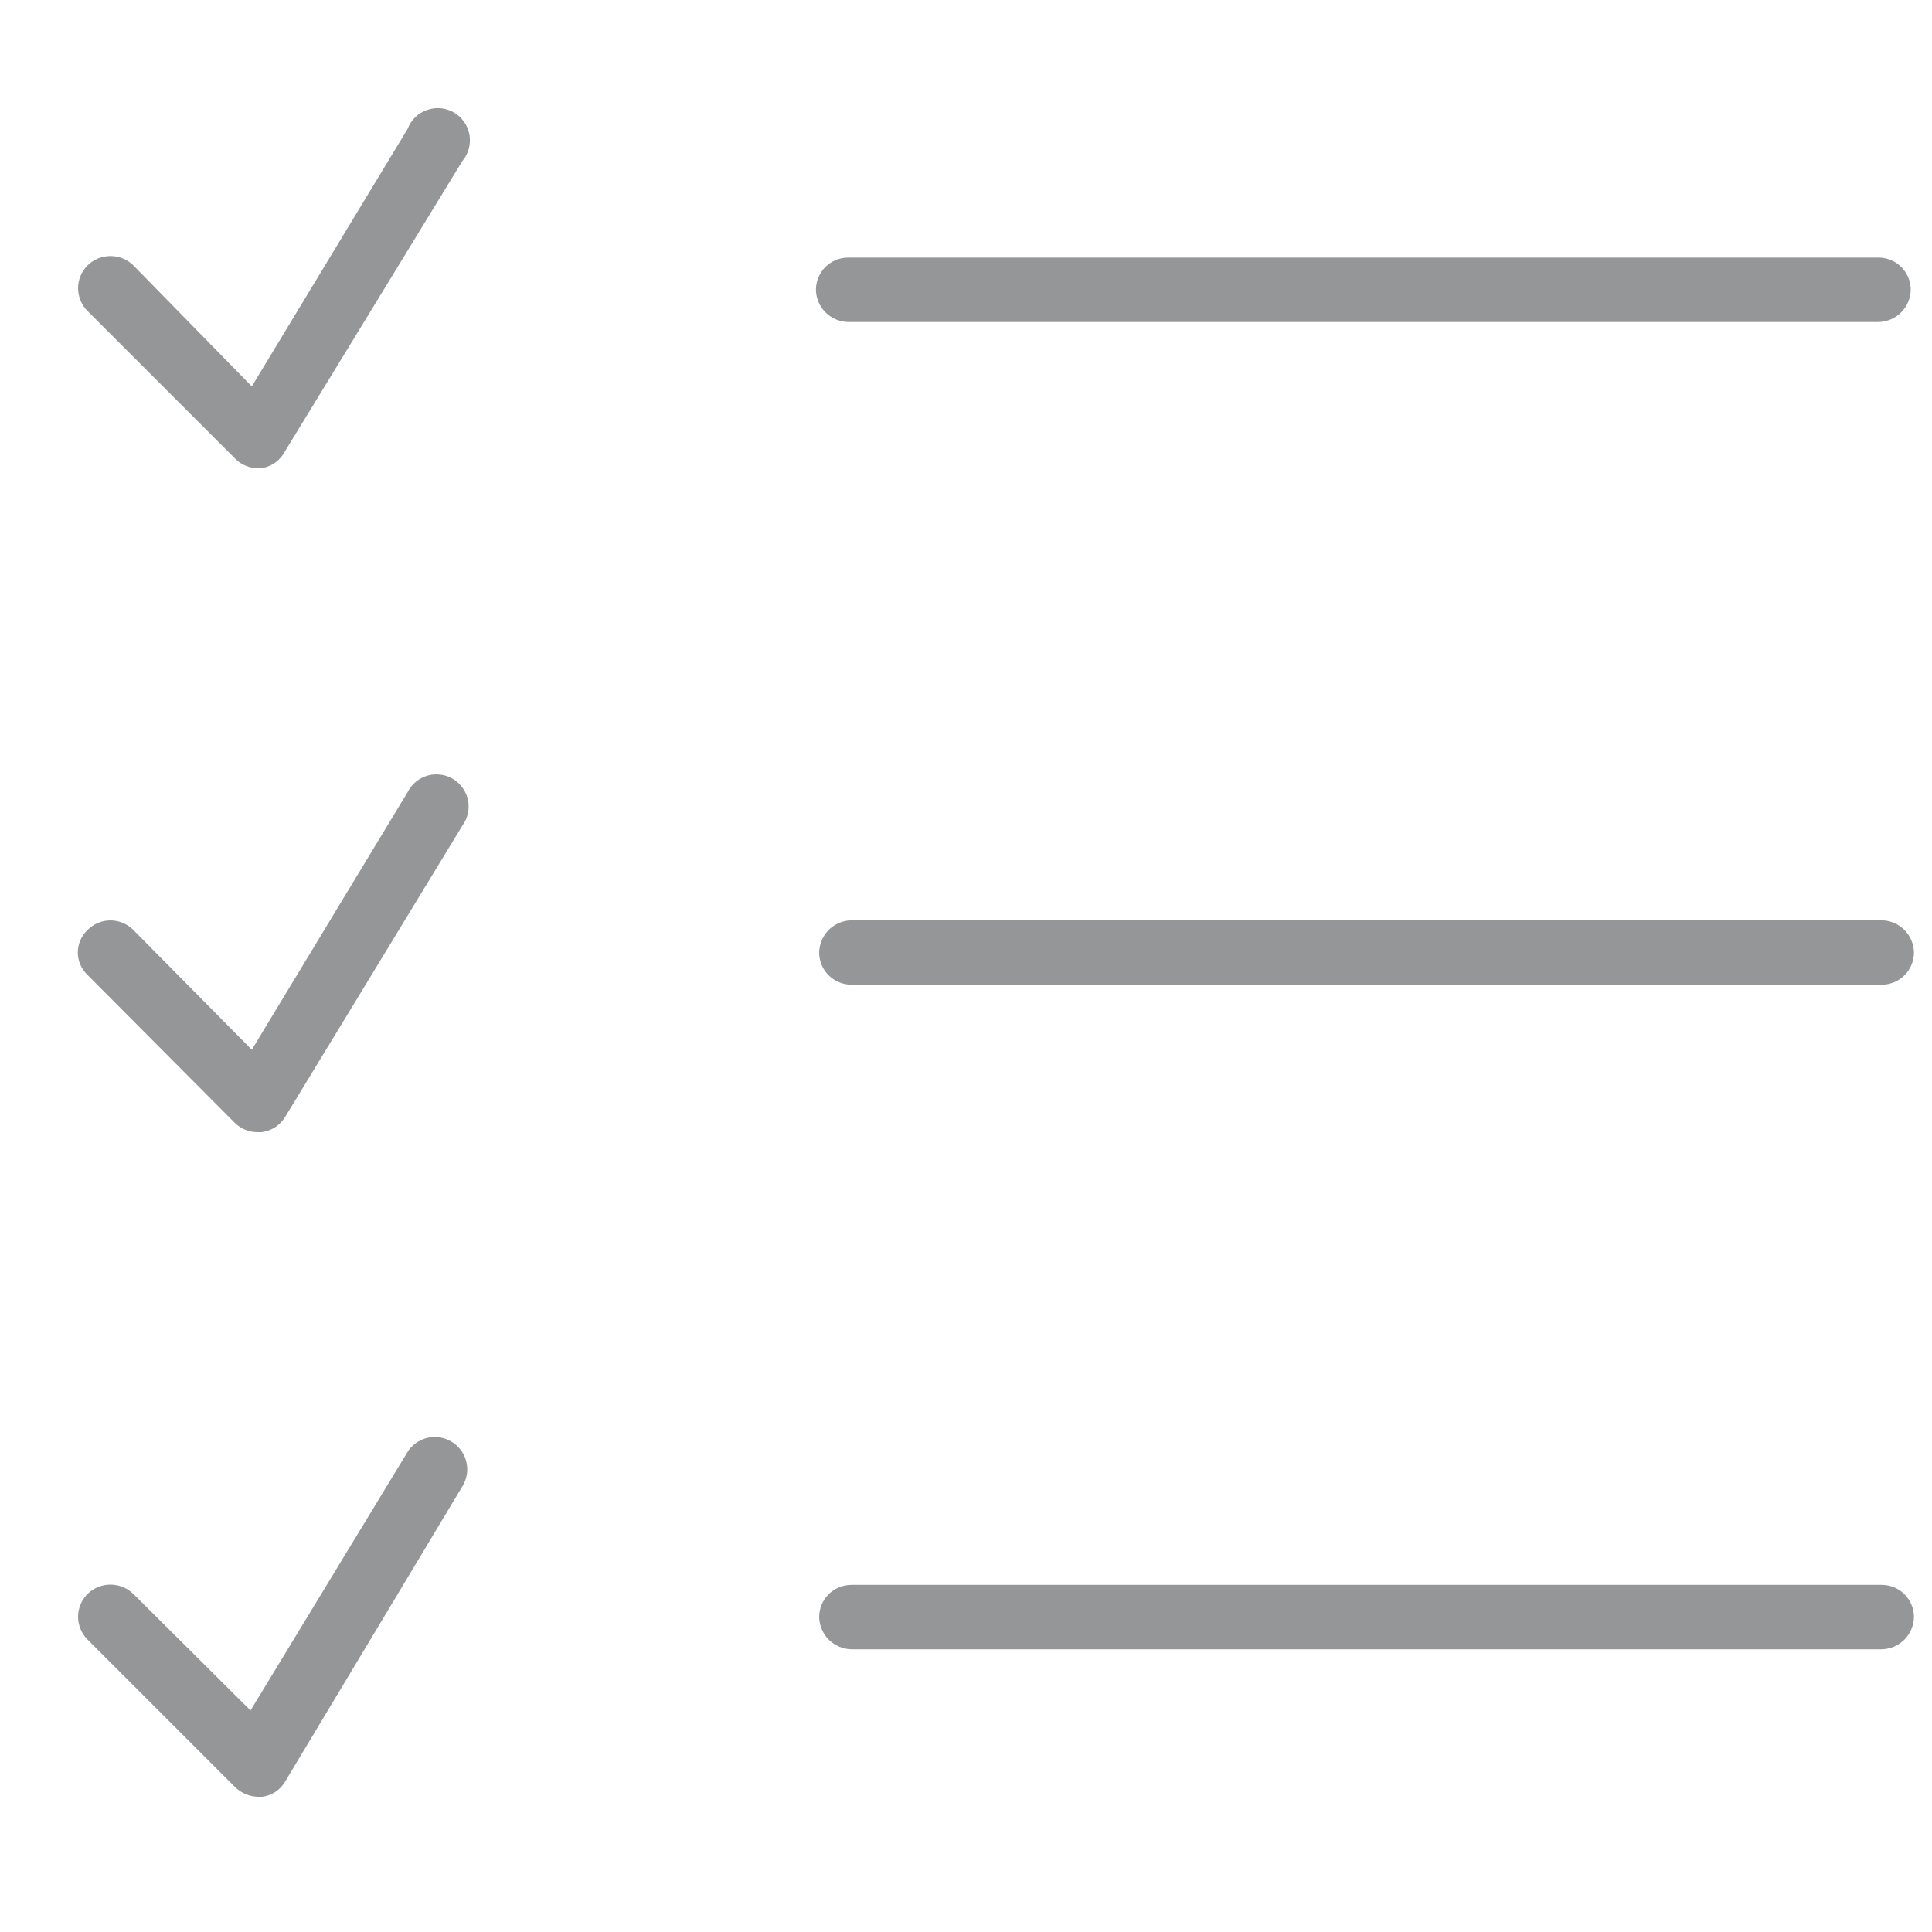 <?xml version="1.0" encoding="UTF-8"?>
<svg xmlns="http://www.w3.org/2000/svg" width="30" height="30" viewBox="0 0 30 30" fill="none">
  <path d="M13.17 5H29.17C29.302 4.997 29.427 4.944 29.521 4.851C29.614 4.758 29.667 4.632 29.67 4.5C29.67 4.367 29.617 4.24 29.523 4.146C29.43 4.053 29.303 4 29.17 4H13.17C13.037 4 12.91 4.053 12.816 4.146C12.723 4.24 12.67 4.367 12.67 4.5C12.672 4.632 12.726 4.758 12.819 4.851C12.912 4.944 13.038 4.997 13.17 5Z" fill="#949698"></path>
  <path d="M29.22 14.29H13.22C13.088 14.293 12.963 14.346 12.869 14.439C12.776 14.533 12.723 14.658 12.72 14.79C12.72 14.923 12.773 15.05 12.866 15.144C12.96 15.237 13.087 15.29 13.22 15.29H29.22C29.353 15.29 29.48 15.237 29.573 15.144C29.667 15.05 29.72 14.923 29.72 14.79C29.717 14.658 29.664 14.533 29.571 14.439C29.477 14.346 29.352 14.293 29.22 14.29Z" fill="#949698"></path>
  <path d="M29.22 24.61H13.22C13.087 24.61 12.96 24.663 12.866 24.756C12.773 24.85 12.72 24.977 12.72 25.11C12.723 25.242 12.776 25.367 12.869 25.461C12.963 25.554 13.088 25.607 13.22 25.61H29.22C29.352 25.607 29.477 25.554 29.571 25.461C29.664 25.367 29.717 25.242 29.72 25.11C29.72 24.977 29.667 24.85 29.573 24.756C29.48 24.663 29.353 24.61 29.22 24.61Z" fill="#949698"></path>
  <path d="M3.65 17.44C3.744 17.53 3.87 17.581 4 17.58H4.06C4.136 17.571 4.209 17.545 4.273 17.503C4.337 17.461 4.391 17.406 4.43 17.34L7.18 12.82C7.221 12.764 7.25 12.7 7.265 12.633C7.28 12.565 7.281 12.495 7.268 12.428C7.254 12.36 7.227 12.295 7.187 12.238C7.148 12.182 7.097 12.134 7.038 12.098C6.979 12.061 6.913 12.038 6.844 12.029C6.776 12.019 6.706 12.024 6.64 12.043C6.573 12.062 6.511 12.095 6.458 12.139C6.405 12.183 6.361 12.238 6.33 12.3L3.91 16.3L2.07 14.44C2.024 14.393 1.968 14.356 1.907 14.331C1.846 14.305 1.781 14.292 1.715 14.292C1.649 14.292 1.584 14.305 1.523 14.331C1.462 14.356 1.407 14.393 1.36 14.44C1.312 14.485 1.274 14.539 1.248 14.599C1.222 14.659 1.208 14.724 1.208 14.79C1.208 14.856 1.222 14.921 1.248 14.981C1.274 15.041 1.312 15.095 1.36 15.14L3.65 17.44Z" fill="#949698"></path>
  <path d="M3.65 7.12C3.695 7.167 3.75 7.205 3.81 7.23C3.87 7.256 3.935 7.27 4 7.27H4.06C4.139 7.258 4.213 7.227 4.278 7.18C4.342 7.133 4.394 7.071 4.43 7L7.18 2.5C7.227 2.444 7.261 2.379 7.28 2.309C7.299 2.239 7.302 2.165 7.29 2.094C7.277 2.022 7.25 1.954 7.208 1.894C7.167 1.835 7.113 1.784 7.051 1.748C6.988 1.711 6.918 1.688 6.846 1.681C6.773 1.674 6.7 1.683 6.632 1.707C6.563 1.731 6.501 1.769 6.448 1.82C6.396 1.871 6.356 1.932 6.33 2L3.91 6L2.07 4.12C1.975 4.028 1.848 3.976 1.715 3.976C1.582 3.976 1.455 4.028 1.36 4.12C1.313 4.167 1.276 4.222 1.251 4.283C1.225 4.344 1.212 4.409 1.212 4.475C1.212 4.541 1.225 4.606 1.251 4.667C1.276 4.728 1.313 4.784 1.36 4.83L3.65 7.12Z" fill="#949698"></path>
  <path d="M7 22.38C6.886 22.314 6.75 22.297 6.623 22.33C6.496 22.364 6.387 22.447 6.32 22.56L3.89 26.56L2.07 24.75C1.975 24.658 1.848 24.606 1.715 24.606C1.582 24.606 1.455 24.658 1.36 24.75C1.313 24.797 1.276 24.852 1.251 24.913C1.225 24.974 1.212 25.039 1.212 25.105C1.212 25.171 1.225 25.236 1.251 25.297C1.276 25.358 1.313 25.414 1.36 25.46L3.65 27.75C3.744 27.842 3.869 27.895 4 27.9H4.07C4.145 27.891 4.216 27.865 4.279 27.823C4.341 27.781 4.393 27.725 4.43 27.66L7.18 23.08C7.216 23.023 7.239 22.959 7.25 22.892C7.26 22.825 7.256 22.757 7.24 22.692C7.223 22.626 7.193 22.565 7.152 22.511C7.111 22.458 7.059 22.413 7 22.38Z" fill="#949698"></path>
</svg>
